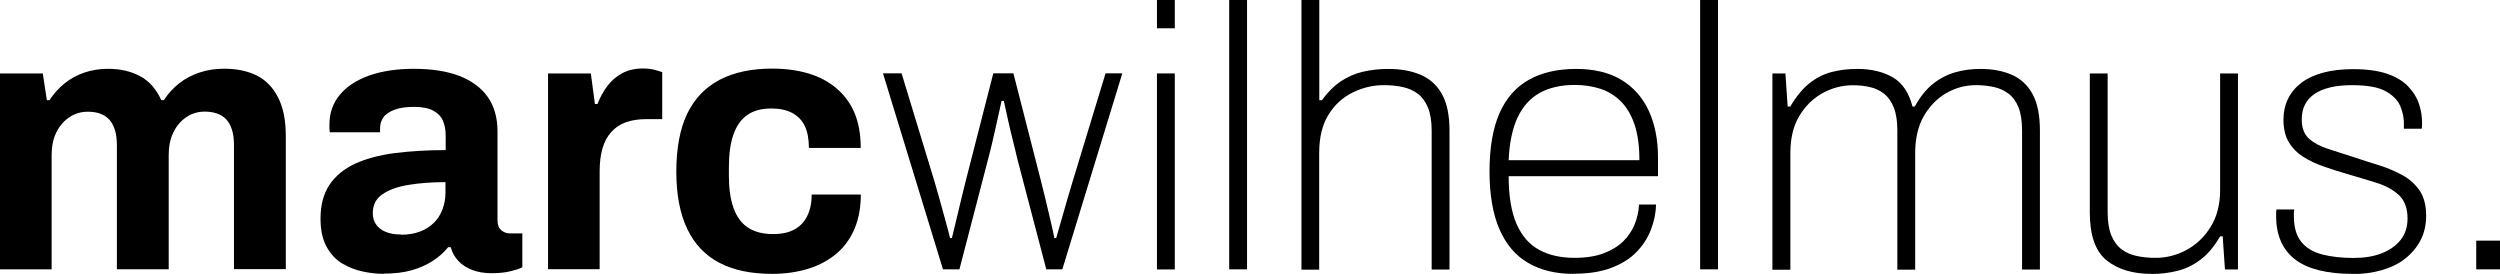 <svg xmlns="http://www.w3.org/2000/svg" id="Layer_2" viewBox="0 0 232.51 25.47"><defs><style>.cls-1{fill:#000;stroke-width:0px;}</style></defs><g id="Layer_1-2"><path class="cls-1" d="M0,25.05V6.83h3.98l.38,2.49h.24c.39-.6.86-1.12,1.4-1.56.54-.44,1.15-.77,1.84-1.01.68-.23,1.42-.35,2.2-.35,1.16,0,2.15.23,3,.69s1.49,1.2,1.96,2.22h.24c.39-.6.87-1.12,1.42-1.56.56-.44,1.19-.77,1.91-1.01s1.48-.35,2.29-.35c1.16,0,2.15.21,3,.62.84.42,1.51,1.09,1.99,2.03.49.94.73,2.14.73,3.62v12.37h-4.82v-11.5c0-.58-.06-1.07-.19-1.47-.13-.4-.31-.73-.54-.97-.23-.24-.52-.42-.87-.54s-.72-.17-1.11-.17c-.65,0-1.22.17-1.73.52-.51.35-.91.82-1.2,1.42-.29.6-.43,1.29-.43,2.08v10.64h-4.82v-11.5c0-.58-.06-1.07-.19-1.47-.13-.4-.31-.73-.54-.97s-.51-.42-.85-.54-.71-.17-1.13-.17c-.63,0-1.2.17-1.72.52-.52.35-.92.82-1.21,1.42-.29.6-.43,1.29-.43,2.08v10.64H0Z"></path><path class="cls-1" d="M35.69,25.47c-.6,0-1.24-.07-1.92-.21-.68-.14-1.32-.39-1.92-.74s-1.09-.88-1.47-1.56c-.38-.68-.57-1.55-.57-2.62,0-1.27.28-2.32.83-3.15.56-.83,1.35-1.48,2.37-1.96,1.03-.47,2.26-.8,3.69-.99,1.43-.18,3.01-.28,4.75-.28v-1.35c0-.53-.09-.99-.26-1.39-.17-.39-.47-.7-.9-.93-.43-.23-1.02-.35-1.78-.35s-1.38.09-1.86.28c-.47.19-.81.42-1,.71-.2.29-.3.61-.3.95v.42h-4.68c-.02-.12-.03-.23-.03-.33v-.4c0-1.06.32-1.98.97-2.76s1.56-1.37,2.74-1.79c1.18-.41,2.55-.62,4.12-.62,1.69,0,3.1.22,4.25.66,1.14.44,2.02,1.09,2.63,1.94.61.86.92,1.93.92,3.22v8.28c0,.41.12.72.36.92s.51.29.81.29h1.14v3.15c-.23.12-.59.24-1.07.36s-1.07.19-1.77.19-1.27-.1-1.79-.29-.95-.47-1.3-.83-.59-.79-.73-1.3h-.24c-.39.49-.87.91-1.44,1.28-.57.37-1.22.66-1.97.87-.75.21-1.61.31-2.58.31ZM37.32,21.83c.65,0,1.22-.1,1.73-.29s.94-.46,1.28-.8c.35-.33.62-.74.81-1.23.19-.49.29-1.01.29-1.56v-1.01c-1.29,0-2.45.09-3.47.26-1.02.17-1.82.47-2.41.88s-.88.99-.88,1.73c0,.42.1.77.31,1.07.21.3.51.53.9.69.39.16.87.24,1.42.24Z"></path><path class="cls-1" d="M50.97,25.05V6.83h3.98l.38,2.84h.24c.23-.6.53-1.15.9-1.65s.83-.9,1.38-1.2c.56-.3,1.2-.45,1.94-.45.39,0,.75.04,1.07.12.32.08.56.16.73.22v4.37h-1.49c-.72,0-1.35.1-1.89.29-.54.2-1,.5-1.37.92s-.64.92-.81,1.52c-.17.6-.26,1.31-.26,2.12v9.11h-4.82Z"></path><path class="cls-1" d="M71.8,25.47c-1.94,0-3.57-.34-4.88-1.02s-2.32-1.73-3-3.15c-.68-1.42-1.02-3.21-1.02-5.35s.34-3.99,1.02-5.39c.68-1.4,1.69-2.44,3.01-3.14,1.33-.69,2.95-1.04,4.87-1.04,1.25,0,2.37.15,3.38.45,1.01.3,1.88.76,2.62,1.39s1.3,1.39,1.68,2.3c.38.91.57,1.99.57,3.24h-4.82c0-.83-.13-1.51-.38-2.04-.26-.53-.64-.93-1.16-1.21s-1.17-.42-1.96-.42c-.92,0-1.68.21-2.25.62-.58.41-1,1.03-1.28,1.84-.28.81-.41,1.81-.41,3.01v.8c0,1.18.14,2.17.43,2.98.29.81.73,1.42,1.33,1.82.6.4,1.39.61,2.36.61.78,0,1.44-.14,1.96-.42.52-.28.92-.69,1.2-1.25.28-.56.42-1.23.42-2.01h4.57c0,1.18-.19,2.23-.57,3.15s-.94,1.7-1.66,2.32c-.73.62-1.6,1.1-2.62,1.42-1.02.32-2.15.49-3.4.49Z"></path><path class="cls-1" d="M87.7,25.05l-5.58-18.23h1.73l3.09,10.15c.14.46.29,1.01.47,1.65.17.64.35,1.26.52,1.89.17.62.32,1.17.43,1.63h.17c.12-.46.25-1.01.4-1.65.15-.63.3-1.26.45-1.89.15-.62.28-1.17.4-1.63l2.6-10.15h1.87l2.6,10.15c.12.46.25,1,.4,1.63.15.62.3,1.25.45,1.89.15.64.27,1.18.36,1.65h.17c.14-.46.29-1.01.47-1.63.17-.62.35-1.25.54-1.89.19-.63.35-1.18.49-1.65l3.09-10.15h1.56l-5.58,18.23h-1.49l-2.7-10.29c-.09-.42-.22-.94-.38-1.58-.16-.64-.32-1.29-.47-1.98-.15-.68-.28-1.29-.4-1.82h-.21c-.12.53-.25,1.14-.4,1.82s-.3,1.34-.45,1.98c-.15.64-.28,1.17-.4,1.61l-2.67,10.26h-1.53Z"></path><path class="cls-1" d="M107.6,2.63V0h1.66v2.63h-1.66ZM107.6,25.05V6.83h1.66v18.23h-1.66Z"></path><path class="cls-1" d="M114.32,25.05V0h1.66v25.05h-1.66Z"></path><path class="cls-1" d="M121.04,25.05V0h1.66v9.32h.24c.55-.76,1.15-1.35,1.78-1.77.64-.42,1.32-.71,2.04-.88.73-.17,1.51-.26,2.34-.26,1.15,0,2.16.18,3.01.54s1.52.95,1.99,1.79.71,1.96.71,3.4v12.93h-1.66v-12.93c0-.88-.12-1.59-.35-2.15-.23-.55-.55-.98-.95-1.28-.41-.3-.88-.51-1.42-.62-.54-.12-1.13-.17-1.75-.17-.99,0-1.95.23-2.87.68-.92.45-1.68,1.14-2.25,2.06-.58.92-.87,2.12-.87,3.57v10.85h-1.66Z"></path><path class="cls-1" d="M146.33,25.47c-1.64,0-3.04-.34-4.21-1.02s-2.06-1.73-2.67-3.14-.92-3.2-.92-5.37.31-3.99.92-5.39,1.52-2.44,2.72-3.12c1.2-.68,2.68-1.02,4.43-1.02,1.66,0,3.06.34,4.18,1.01s1.97,1.62,2.55,2.86c.58,1.24.87,2.7.87,4.38v1.73h-13.89c0,1.85.25,3.33.74,4.45.5,1.12,1.2,1.92,2.12,2.41.91.49,2,.73,3.27.73,1.06,0,1.96-.14,2.7-.42.74-.28,1.35-.65,1.82-1.11.47-.46.83-.99,1.07-1.59.24-.6.38-1.21.4-1.84h1.59c-.02.79-.18,1.56-.47,2.32-.29.76-.73,1.46-1.33,2.08s-1.38,1.12-2.36,1.49c-.97.37-2.15.55-3.53.55ZM140.31,14.9h12.16c0-1.32-.15-2.42-.45-3.31-.3-.89-.72-1.6-1.26-2.15-.54-.54-1.18-.94-1.91-1.18s-1.53-.36-2.41-.36c-1.27,0-2.35.25-3.24.74-.89.5-1.58,1.26-2.06,2.29s-.76,2.35-.83,3.97Z"></path><path class="cls-1" d="M158.12,25.05V0h1.66v25.05h-1.66Z"></path><path class="cls-1" d="M164.84,25.05V6.83h1.21l.21,3.08h.24c.56-.95,1.16-1.67,1.8-2.18.65-.51,1.34-.85,2.08-1.04s1.53-.28,2.36-.28c1.29,0,2.39.26,3.29.78.9.52,1.51,1.43,1.84,2.72h.21c.51-.92,1.08-1.63,1.72-2.13.63-.5,1.32-.85,2.06-1.06.74-.21,1.51-.31,2.32-.31,1.11,0,2.08.18,2.91.54s1.48.95,1.94,1.79.69,1.96.69,3.4v12.93h-1.66v-12.93c0-.88-.11-1.59-.33-2.15-.22-.55-.53-.98-.93-1.28-.41-.3-.86-.51-1.37-.62s-1.06-.17-1.66-.17c-.97,0-1.88.24-2.74.73s-1.55,1.2-2.1,2.13c-.54.94-.81,2.09-.81,3.45v10.85h-1.66v-12.93c0-.88-.11-1.59-.33-2.15-.22-.55-.52-.98-.9-1.28-.38-.3-.82-.51-1.32-.62-.5-.12-1.02-.17-1.58-.17-.99,0-1.93.24-2.82.73s-1.61,1.2-2.17,2.13c-.56.94-.83,2.09-.83,3.45v10.85h-1.66Z"></path><path class="cls-1" d="M200.08,25.47c-1.73,0-3.12-.42-4.16-1.26-1.04-.84-1.56-2.33-1.56-4.45V6.83h1.66v12.93c0,.88.12,1.59.35,2.15.23.55.55.98.95,1.28s.88.51,1.42.62c.54.12,1.13.17,1.75.17.99,0,1.95-.24,2.86-.73.91-.49,1.66-1.2,2.25-2.15.59-.95.88-2.09.88-3.43V6.83h1.66v18.23h-1.21l-.21-3.08h-.24c-.55.95-1.16,1.68-1.84,2.18-.67.51-1.39.85-2.17,1.04s-1.58.28-2.41.28Z"></path><path class="cls-1" d="M218.76,25.47c-1.15,0-2.18-.11-3.07-.33-.89-.22-1.63-.55-2.22-1-.59-.45-1.03-1.01-1.33-1.68-.3-.67-.45-1.46-.45-2.36v-.31c0-.11.01-.22.03-.31h1.66c-.03.14-.04.26-.04.35v.28c0,1.02.23,1.81.68,2.37.45.57,1.1.96,1.94,1.18s1.83.33,2.96.33c.97,0,1.83-.14,2.58-.43s1.34-.71,1.77-1.25c.43-.54.64-1.21.64-1.99,0-.97-.28-1.7-.83-2.2-.55-.5-1.26-.88-2.13-1.14-.87-.27-1.76-.54-2.69-.81-.72-.21-1.43-.43-2.13-.68-.71-.24-1.34-.54-1.91-.9-.57-.36-1.02-.81-1.35-1.37-.34-.55-.5-1.26-.5-2.11,0-.69.14-1.33.42-1.91.28-.58.69-1.07,1.23-1.49.54-.41,1.22-.73,2.03-.95.81-.22,1.74-.33,2.81-.33,1.27,0,2.32.15,3.15.43.83.29,1.49.68,1.96,1.18s.81,1.03,1,1.61c.2.58.29,1.17.29,1.77v.24c0,.09-.01.2-.03.31h-1.66v-.55c0-.49-.11-1-.33-1.54-.22-.54-.67-1-1.35-1.39-.68-.38-1.73-.57-3.14-.57-.78,0-1.47.07-2.04.21-.58.14-1.06.34-1.46.61-.39.27-.69.6-.88.99-.2.39-.3.85-.3,1.39,0,.79.23,1.38.69,1.79.46.4,1.06.72,1.8.95.74.23,1.53.49,2.36.76.78.26,1.58.51,2.37.76.8.25,1.52.57,2.18.93.66.37,1.18.85,1.58,1.44.39.59.59,1.36.59,2.3,0,.86-.17,1.62-.52,2.29-.35.67-.83,1.24-1.44,1.72s-1.34.83-2.18,1.07-1.76.36-2.76.36Z"></path><path class="cls-1" d="M230.3,25.05v-2.67h2.22v2.67h-2.22Z"></path></g></svg>